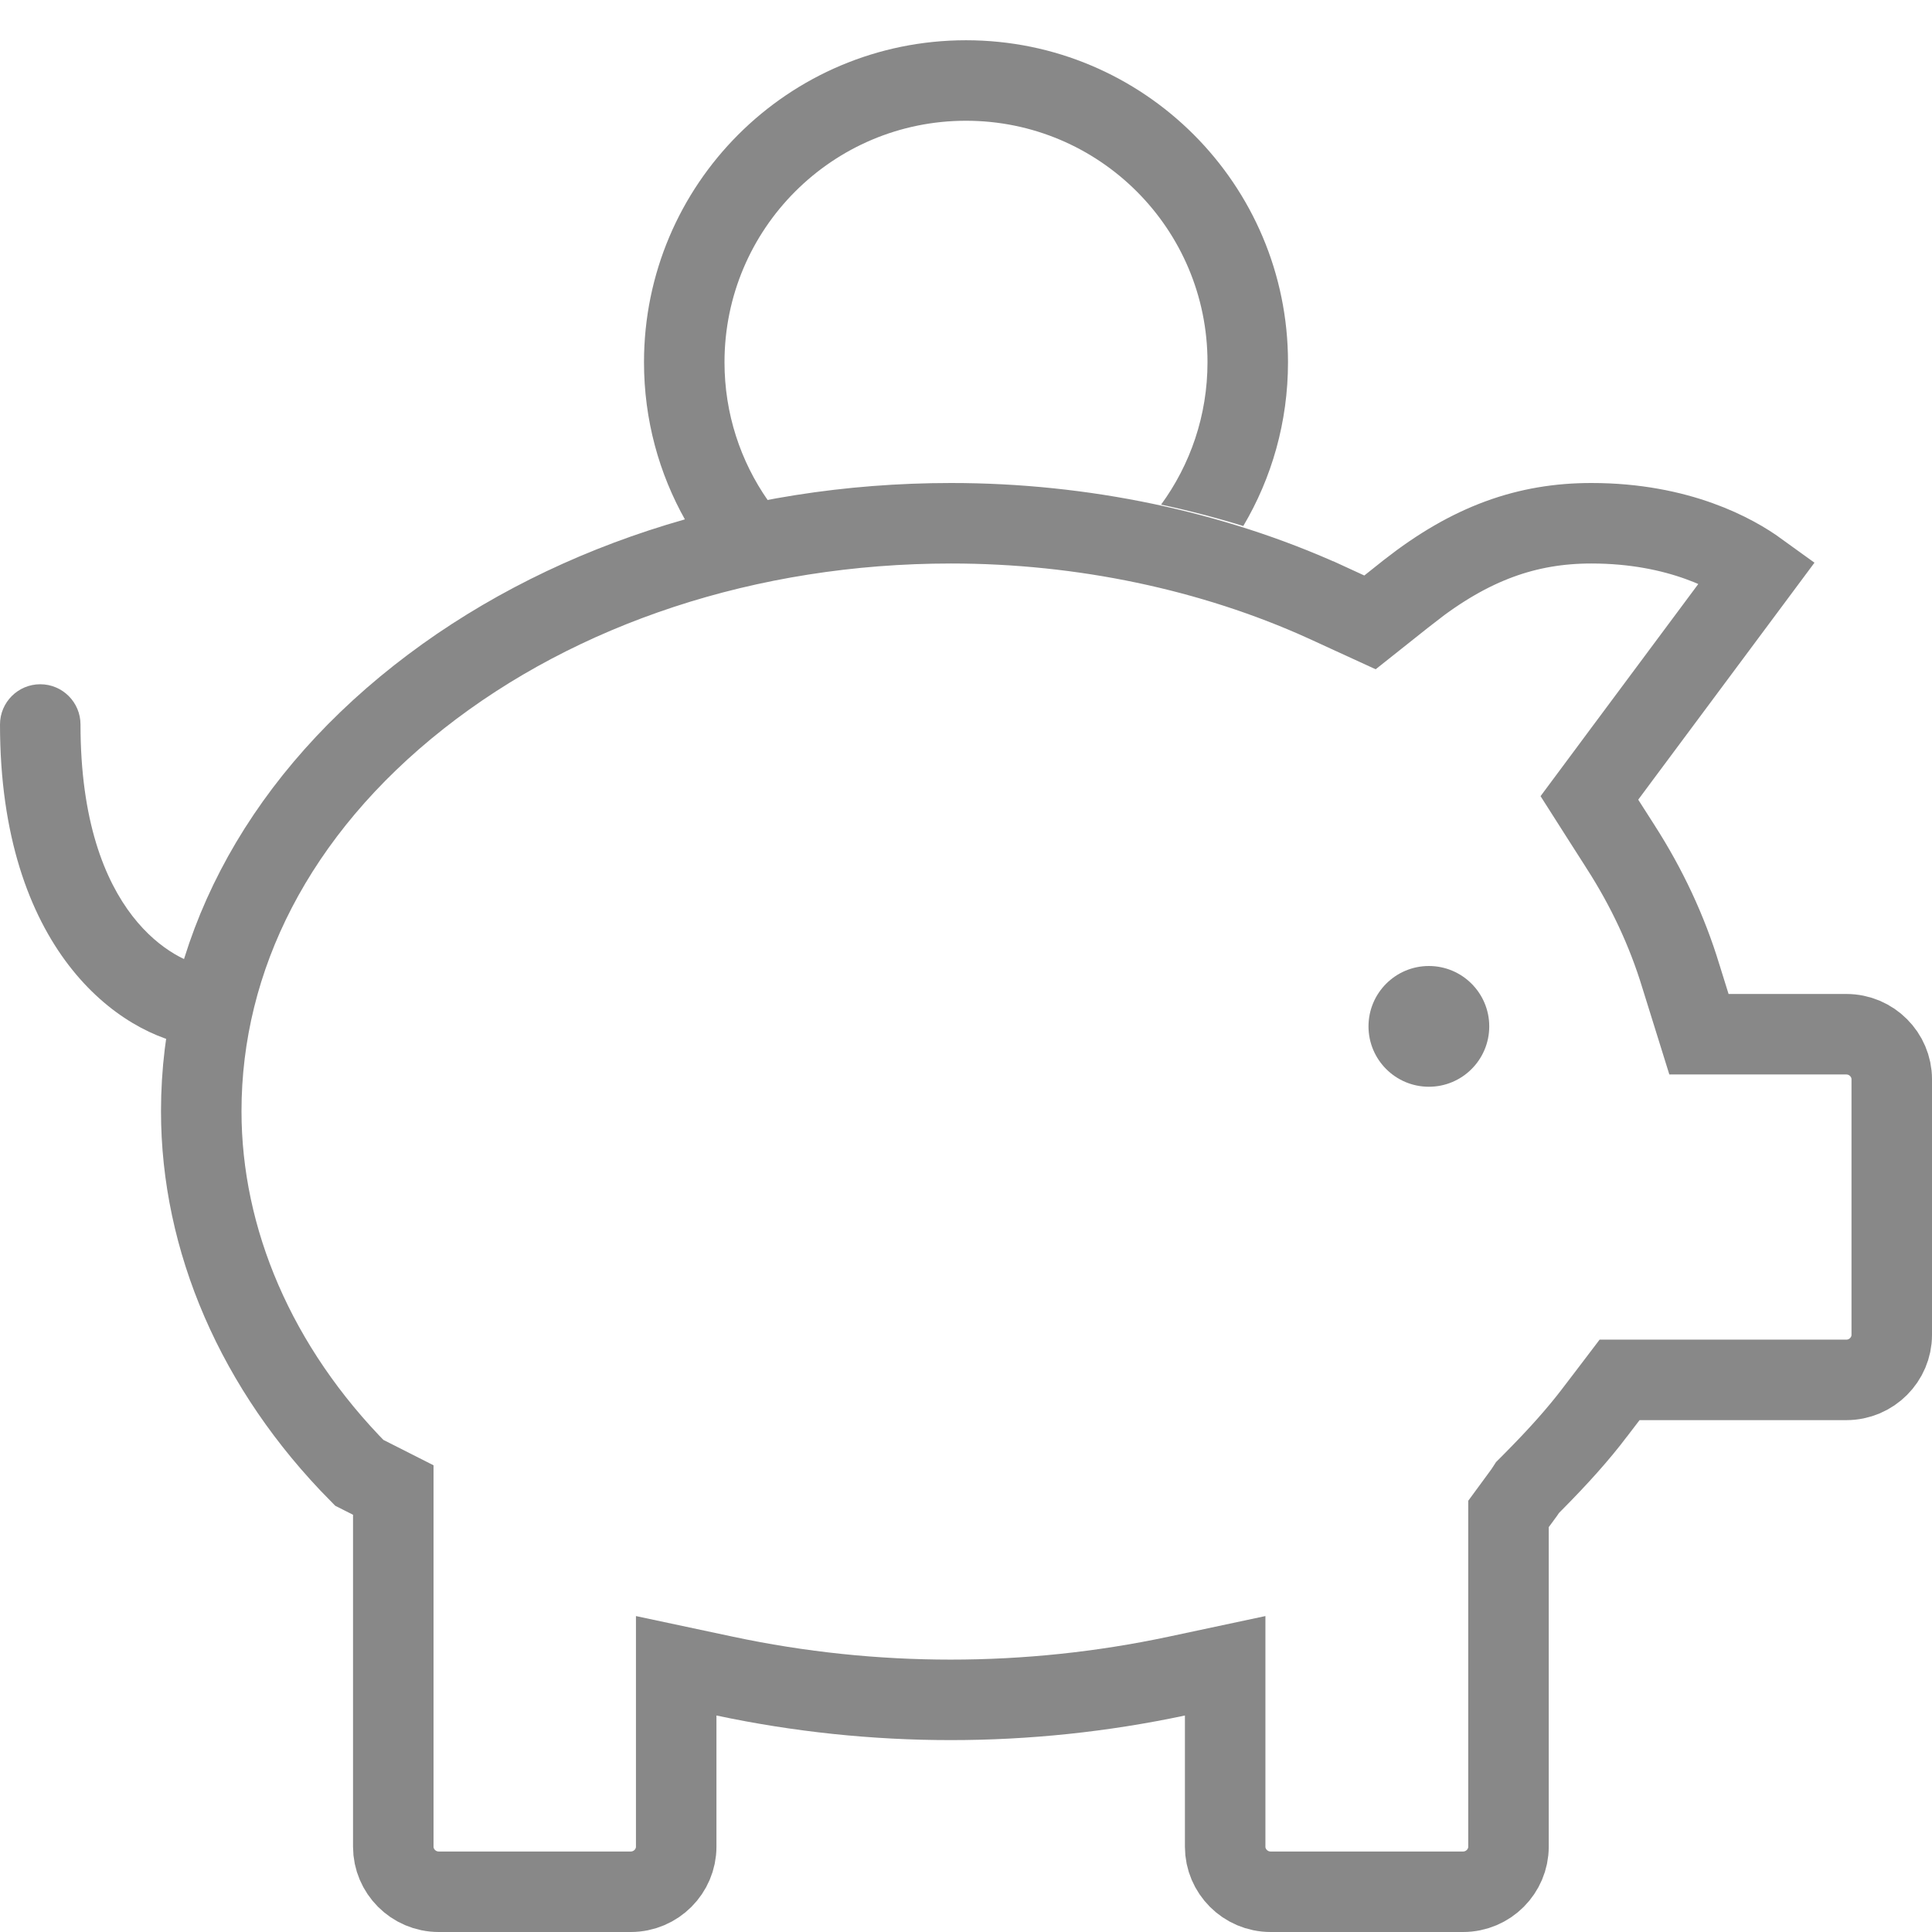 <?xml version="1.0" encoding="UTF-8"?> <svg xmlns="http://www.w3.org/2000/svg" width="48" height="48" viewBox="0 0 48 48" fill="none"><path d="M41.991 24.992L42.21 25.695H42.946H43.722H45.871C46.501 25.695 47 26.208 47 26.813V33.166C47 33.77 46.501 34.283 45.871 34.283H40.733H40.238L39.938 34.678L39.623 35.09L39.623 35.091C39.206 35.638 38.725 36.176 38.093 36.814C38.093 36.814 38.093 36.814 38.093 36.814L38.072 36.835L38.072 36.835L38.02 36.888L37.95 36.958L37.896 37.041L37.867 37.084L37.672 37.35L37.478 37.614V37.941V38.301V45.882C37.478 46.487 36.98 47 36.35 47H31.568C30.938 47 30.439 46.487 30.439 45.882V42.621V41.386L29.232 41.643C25.531 42.429 21.709 42.429 18.008 41.643L16.8 41.386V42.621V45.882C16.8 46.487 16.301 47 15.671 47H10.9C10.27 47 9.771 46.487 9.771 45.882V37.634V37.019L9.222 36.741L8.925 36.591C6.355 33.994 5 30.794 5 27.607C5 23.792 6.84 20.129 10.407 17.317L10.407 17.317C13.894 14.569 18.578 13 23.63 13C26.902 13 30.116 13.682 32.905 14.943C32.906 14.943 32.906 14.944 32.907 14.944L33.479 15.207L34.037 15.463L34.518 15.081L35.006 14.693C35.007 14.692 35.008 14.691 35.009 14.691C36.543 13.489 37.944 13 39.538 13C41.729 13 43.098 13.78 43.673 14.196L40.34 18.677L40.339 18.678L39.899 19.271L39.488 19.824L39.858 20.405L40.257 21.029L40.259 21.033C40.914 22.05 41.419 23.13 41.758 24.245L41.76 24.251L41.991 24.992Z" stroke="#888888" stroke-width="2"></path><path d="M35.5 27C36.328 27 37 26.328 37 25.5C37 24.672 36.328 24 35.5 24C34.672 24 34 24.672 34 25.5C34 26.328 34.672 27 35.5 27Z" fill="#888888"></path><path d="M2 18C2 17.448 1.552 17 1 17C0.448 17 0 17.448 0 18H2ZM5.133 24.009C4.401 23.91 2 22.782 2 18H0C0 23.556 2.932 25.731 4.867 25.991L5.133 24.009Z" fill="#888888"></path><path fill-rule="evenodd" clip-rule="evenodd" d="M18 9C18 5.686 20.686 3 24 3C27.314 3 30 5.686 30 9C30 10.323 29.572 11.545 28.847 12.537C29.54 12.685 30.221 12.863 30.889 13.069C31.595 11.877 32 10.486 32 9C32 4.582 28.418 1 24 1C19.582 1 16 4.582 16 9C16 10.426 16.373 11.765 17.027 12.924C17.698 12.732 18.384 12.569 19.08 12.435C18.399 11.462 18 10.278 18 9Z" fill="#888888"></path></svg> 